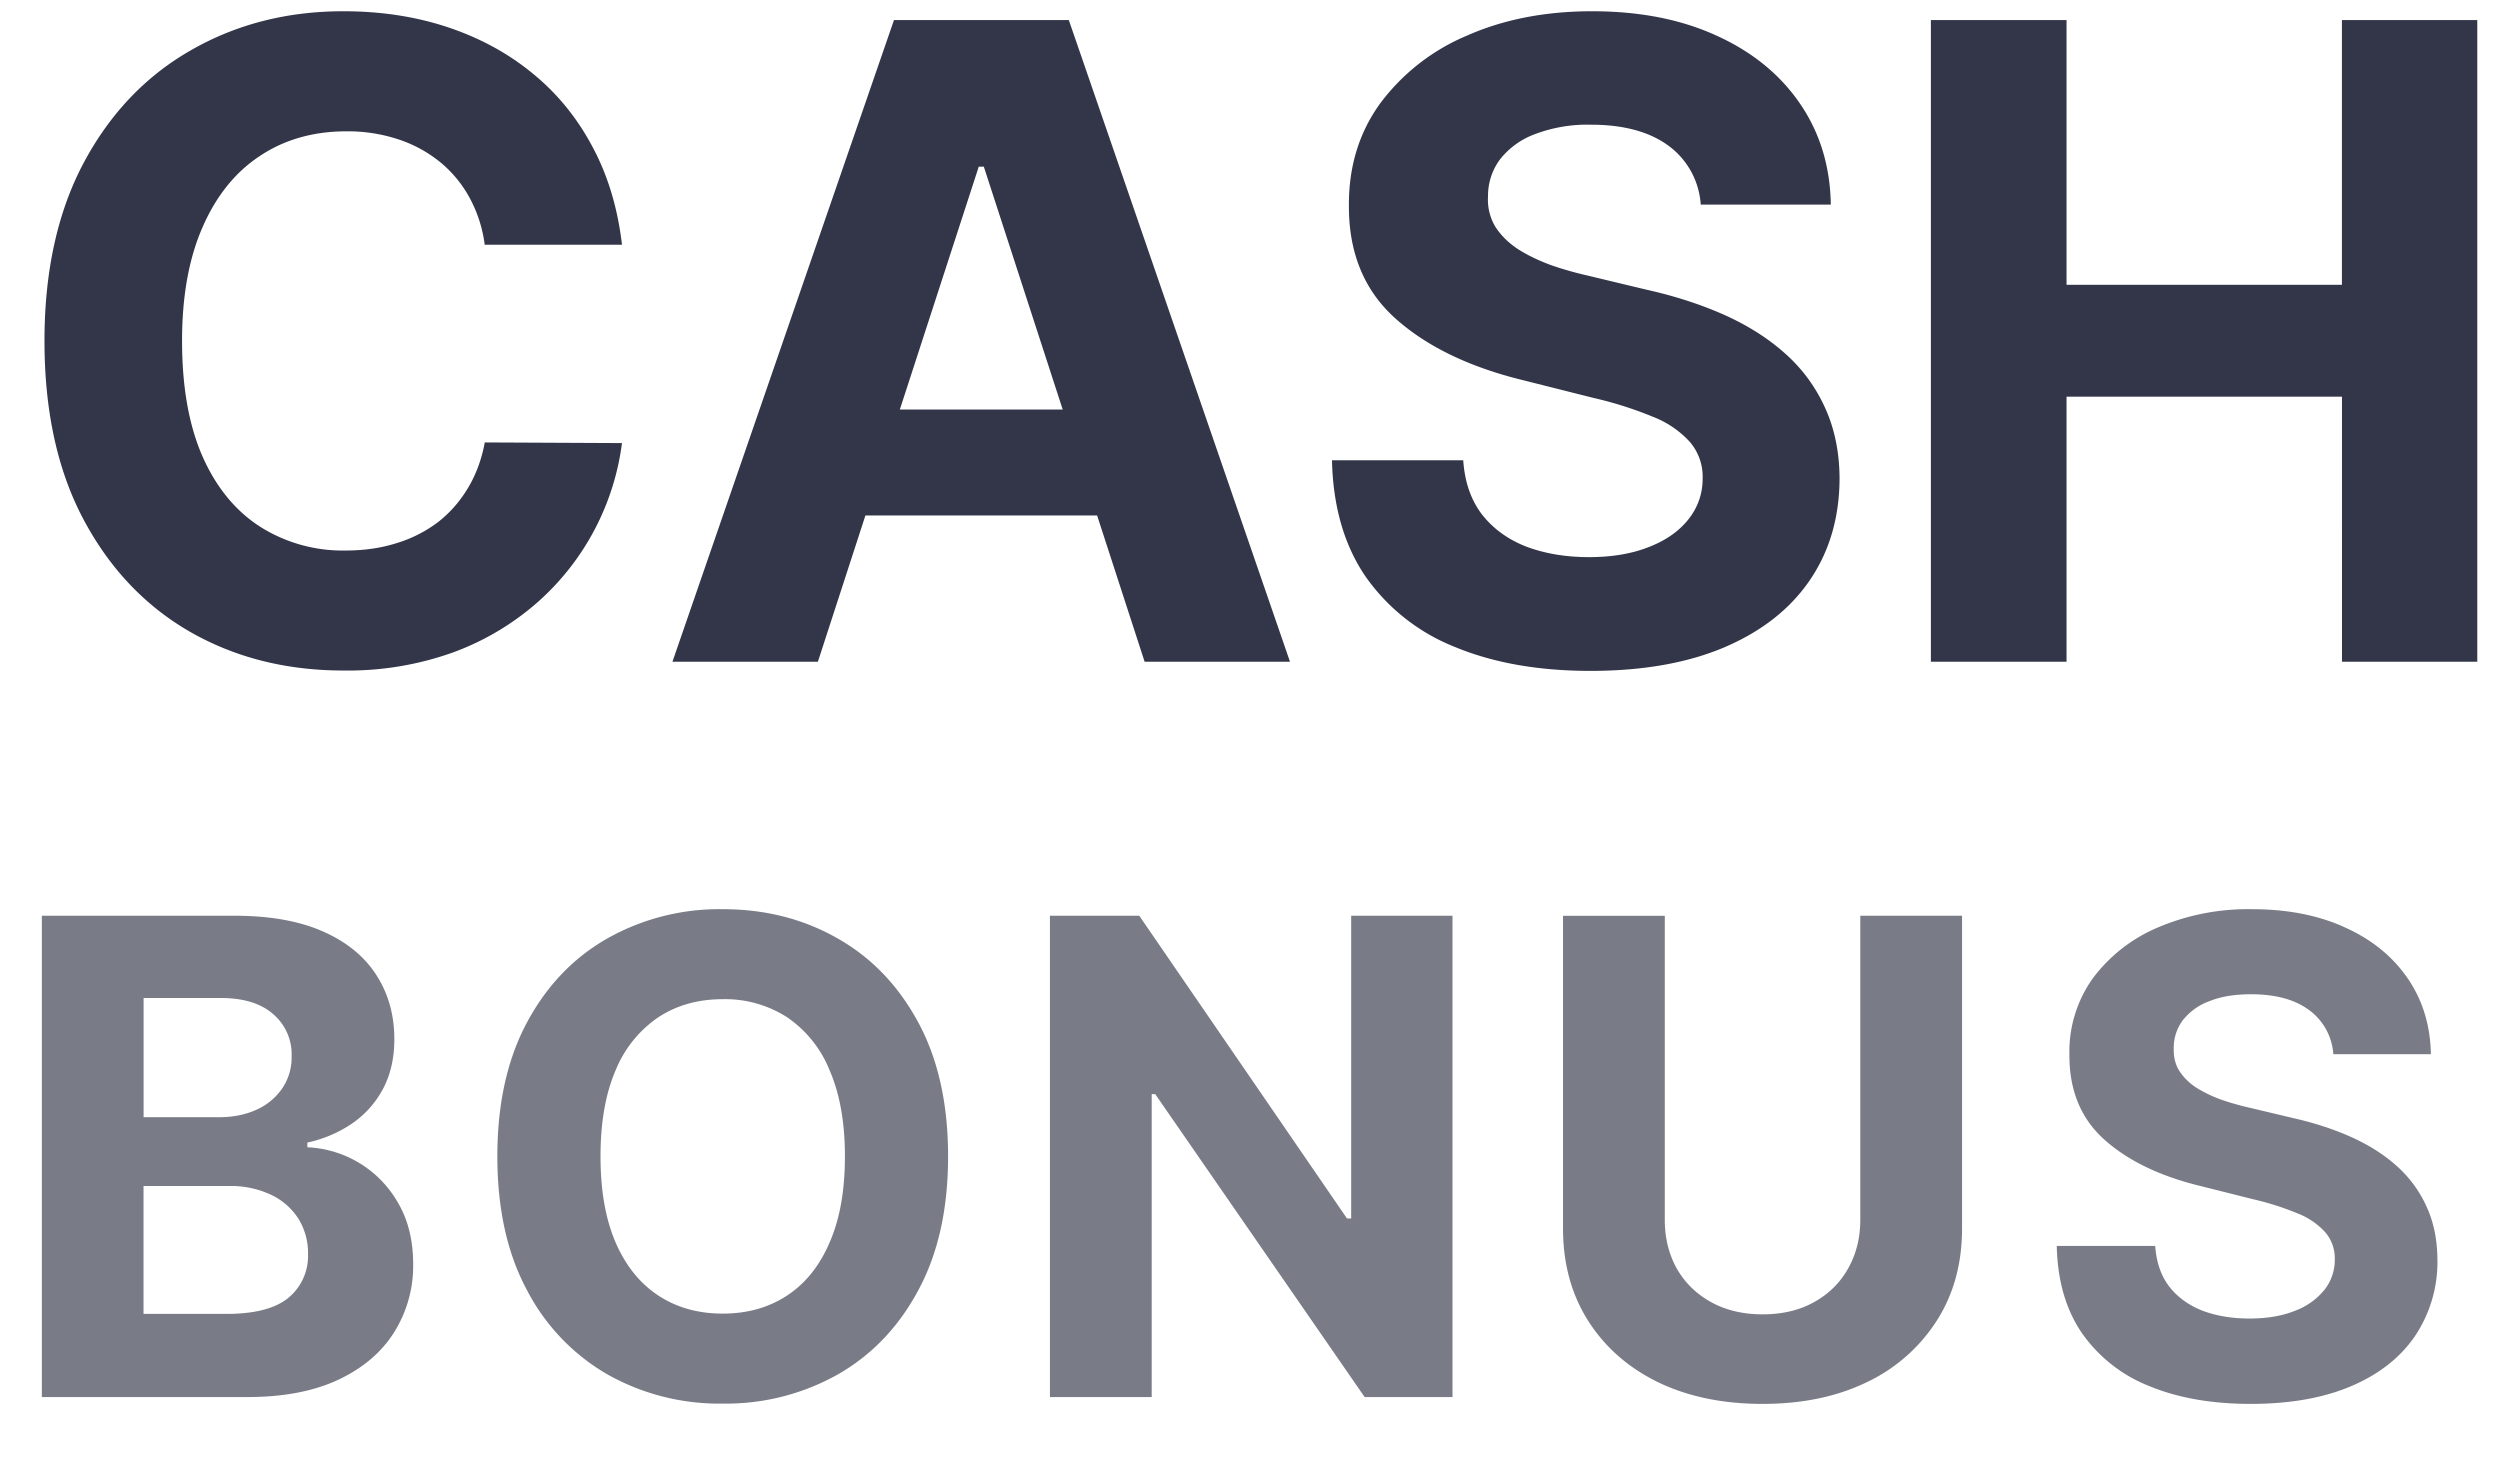 <svg xmlns="http://www.w3.org/2000/svg" width="34" height="20" fill="none" viewBox="0 0 34 20">
  <path fill="#323648" d="M8.459 3.328H6.592a1.825 1.825 0 0 0-.208-.643 1.637 1.637 0 0 0-.405-.486 1.781 1.781 0 0 0-.571-.307 2.184 2.184 0 0 0-.695-.106c-.452 0-.845.112-1.18.336-.336.222-.595.546-.78.972-.185.423-.277.937-.277 1.542 0 .623.092 1.145.277 1.569.187.423.449.742.784.958a2.1 2.1 0 0 0 1.163.324c.247 0 .476-.032.686-.098a1.8 1.8 0 0 0 .567-.285c.165-.128.301-.283.41-.465.11-.182.187-.389.23-.622l1.866.009a3.483 3.483 0 0 1-1.134 2.152 3.63 3.63 0 0 1-1.15.69 4.229 4.229 0 0 1-1.505.251c-.778 0-1.474-.176-2.088-.528-.61-.352-1.093-.862-1.448-1.53C.78 6.393.605 5.585.605 4.636c0-.951.18-1.761.537-2.429.358-.667.844-1.176 1.457-1.525C3.213.33 3.903.153 4.67.153c.506 0 .975.071 1.407.213.434.143.82.35 1.155.623.335.27.607.6.818.993.213.392.35.84.409 1.346ZM11.122 9H9.145L12.158.273h2.378L17.544 9h-1.977L13.38 2.267h-.069L11.123 9ZM11 5.57h4.67v1.44H11V5.57Zm12.13-2.787a1.079 1.079 0 0 0-.438-.801c-.259-.19-.61-.286-1.053-.286a2.01 2.01 0 0 0-.763.128 1.074 1.074 0 0 0-.477.345.83.83 0 0 0-.162.503.717.717 0 0 0 .098.409c.074.116.175.217.303.303.128.082.275.154.443.217.168.06.347.11.537.153l.784.188c.38.085.73.199 1.048.34.318.143.594.317.827.525.233.207.413.452.541.733.13.281.198.603.2.967-.002.534-.139.997-.409 1.39-.267.389-.653.691-1.159.907-.503.213-1.11.32-1.82.32-.704 0-1.318-.108-1.84-.324a2.696 2.696 0 0 1-1.219-.96c-.29-.425-.442-.952-.456-1.58H19.9c.02.293.104.537.252.733.15.193.35.34.6.439.254.096.54.145.857.145.313 0 .584-.046.814-.137.233-.09.414-.217.541-.379a.875.875 0 0 0 .192-.558.726.726 0 0 0-.175-.494 1.325 1.325 0 0 0-.502-.341 5.112 5.112 0 0 0-.806-.256l-.95-.239c-.736-.179-1.317-.459-1.743-.84-.426-.38-.638-.893-.635-1.538-.003-.528.138-.99.422-1.384a2.84 2.84 0 0 1 1.18-.925c.5-.222 1.069-.333 1.705-.333.648 0 1.213.111 1.696.333.486.221.864.53 1.133.925.27.394.41.852.418 1.372H23.13ZM26.26 9V.273h1.845v3.6h3.745v-3.6h1.841V9h-1.84V5.395h-3.746V9H26.26Z"/>
  <path fill="#323648" fill-opacity=".65" d="M.569 19v-6.546h2.62c.482 0 .884.072 1.206.215.321.142.563.34.725.594.162.252.243.541.243.87 0 .255-.051.48-.153.674-.103.192-.243.35-.422.473a1.74 1.74 0 0 1-.608.259v.064a1.493 1.493 0 0 1 1.234.757c.136.232.205.51.205.831a1.7 1.7 0 0 1-.26.93c-.17.27-.422.485-.757.643-.334.157-.747.236-1.237.236H.57Zm1.384-1.131H3.08c.386 0 .667-.074.844-.22a.739.739 0 0 0 .265-.595.88.88 0 0 0-.131-.48.89.89 0 0 0-.374-.326 1.281 1.281 0 0 0-.572-.118h-1.16v1.739Zm0-2.675h1.026c.19 0 .358-.034.505-.1a.84.84 0 0 0 .351-.287.75.75 0 0 0 .131-.444.718.718 0 0 0-.252-.572c-.166-.145-.403-.218-.71-.218H1.953v1.62Zm10.941.533c0 .714-.135 1.321-.406 1.822-.268.5-.635.883-1.1 1.147a3.107 3.107 0 0 1-1.559.393 3.1 3.1 0 0 1-1.566-.396 2.821 2.821 0 0 1-1.096-1.147c-.269-.5-.403-1.107-.403-1.819 0-.713.134-1.32.403-1.822.268-.5.634-.882 1.096-1.144a3.1 3.1 0 0 1 1.566-.396c.577 0 1.097.132 1.56.396.464.262.83.644 1.1 1.145.27.5.405 1.107.405 1.821Zm-1.403 0c0-.462-.07-.852-.208-1.17a1.584 1.584 0 0 0-.578-.722 1.557 1.557 0 0 0-.876-.246c-.335 0-.626.082-.876.246a1.601 1.601 0 0 0-.581.722c-.137.318-.205.708-.205 1.17 0 .463.068.852.205 1.17.138.318.332.558.581.722.25.164.542.246.876.246.335 0 .626-.082.876-.246.249-.164.442-.404.578-.722.139-.317.208-.707.208-1.17Zm8.263-3.273V19h-1.195l-2.848-4.12h-.048V19h-1.384v-6.546h1.215l2.825 4.117h.057v-4.117h1.378Zm5.546 0h1.384v4.251c0 .478-.114.895-.342 1.253a2.288 2.288 0 0 1-.95.838c-.406.198-.88.297-1.421.297-.544 0-1.019-.1-1.426-.297-.407-.2-.723-.48-.949-.838-.226-.358-.339-.775-.339-1.253v-4.25h1.384v4.132c0 .25.055.47.163.665.111.194.267.346.467.457.2.11.433.166.7.166.268 0 .502-.055.7-.166.2-.111.354-.263.463-.457.11-.194.166-.416.166-.665v-4.133Zm6.433 1.883a.809.809 0 0 0-.329-.6c-.194-.144-.457-.215-.79-.215-.225 0-.416.032-.571.096a.805.805 0 0 0-.358.259.623.623 0 0 0-.122.377c-.004.117.02.22.074.307a.766.766 0 0 0 .227.227c.096.061.206.116.332.163.126.044.26.083.403.115l.588.14c.285.064.548.15.786.256.239.107.446.238.62.393.175.156.31.339.406.55.098.21.148.453.15.725a1.81 1.81 0 0 1-.306 1.042c-.2.292-.49.52-.87.681-.377.16-.832.24-1.364.24-.529 0-.99-.081-1.381-.243a2.021 2.021 0 0 1-.914-.72c-.218-.319-.332-.714-.342-1.185h1.339c.015.22.078.403.189.55.112.145.263.254.45.329.19.072.404.108.643.108.234 0 .437-.034.61-.102a.936.936 0 0 0 .406-.284.657.657 0 0 0 .144-.419.544.544 0 0 0-.131-.37.992.992 0 0 0-.378-.256 3.845 3.845 0 0 0-.604-.192l-.712-.179c-.552-.134-.988-.344-1.307-.63-.32-.285-.479-.67-.477-1.153a1.715 1.715 0 0 1 .317-1.04 2.14 2.14 0 0 1 .885-.693 3.128 3.128 0 0 1 1.279-.249c.485 0 .91.083 1.271.25.365.165.648.397.85.693.203.296.307.64.314 1.029h-1.327Z"/>
</svg>

